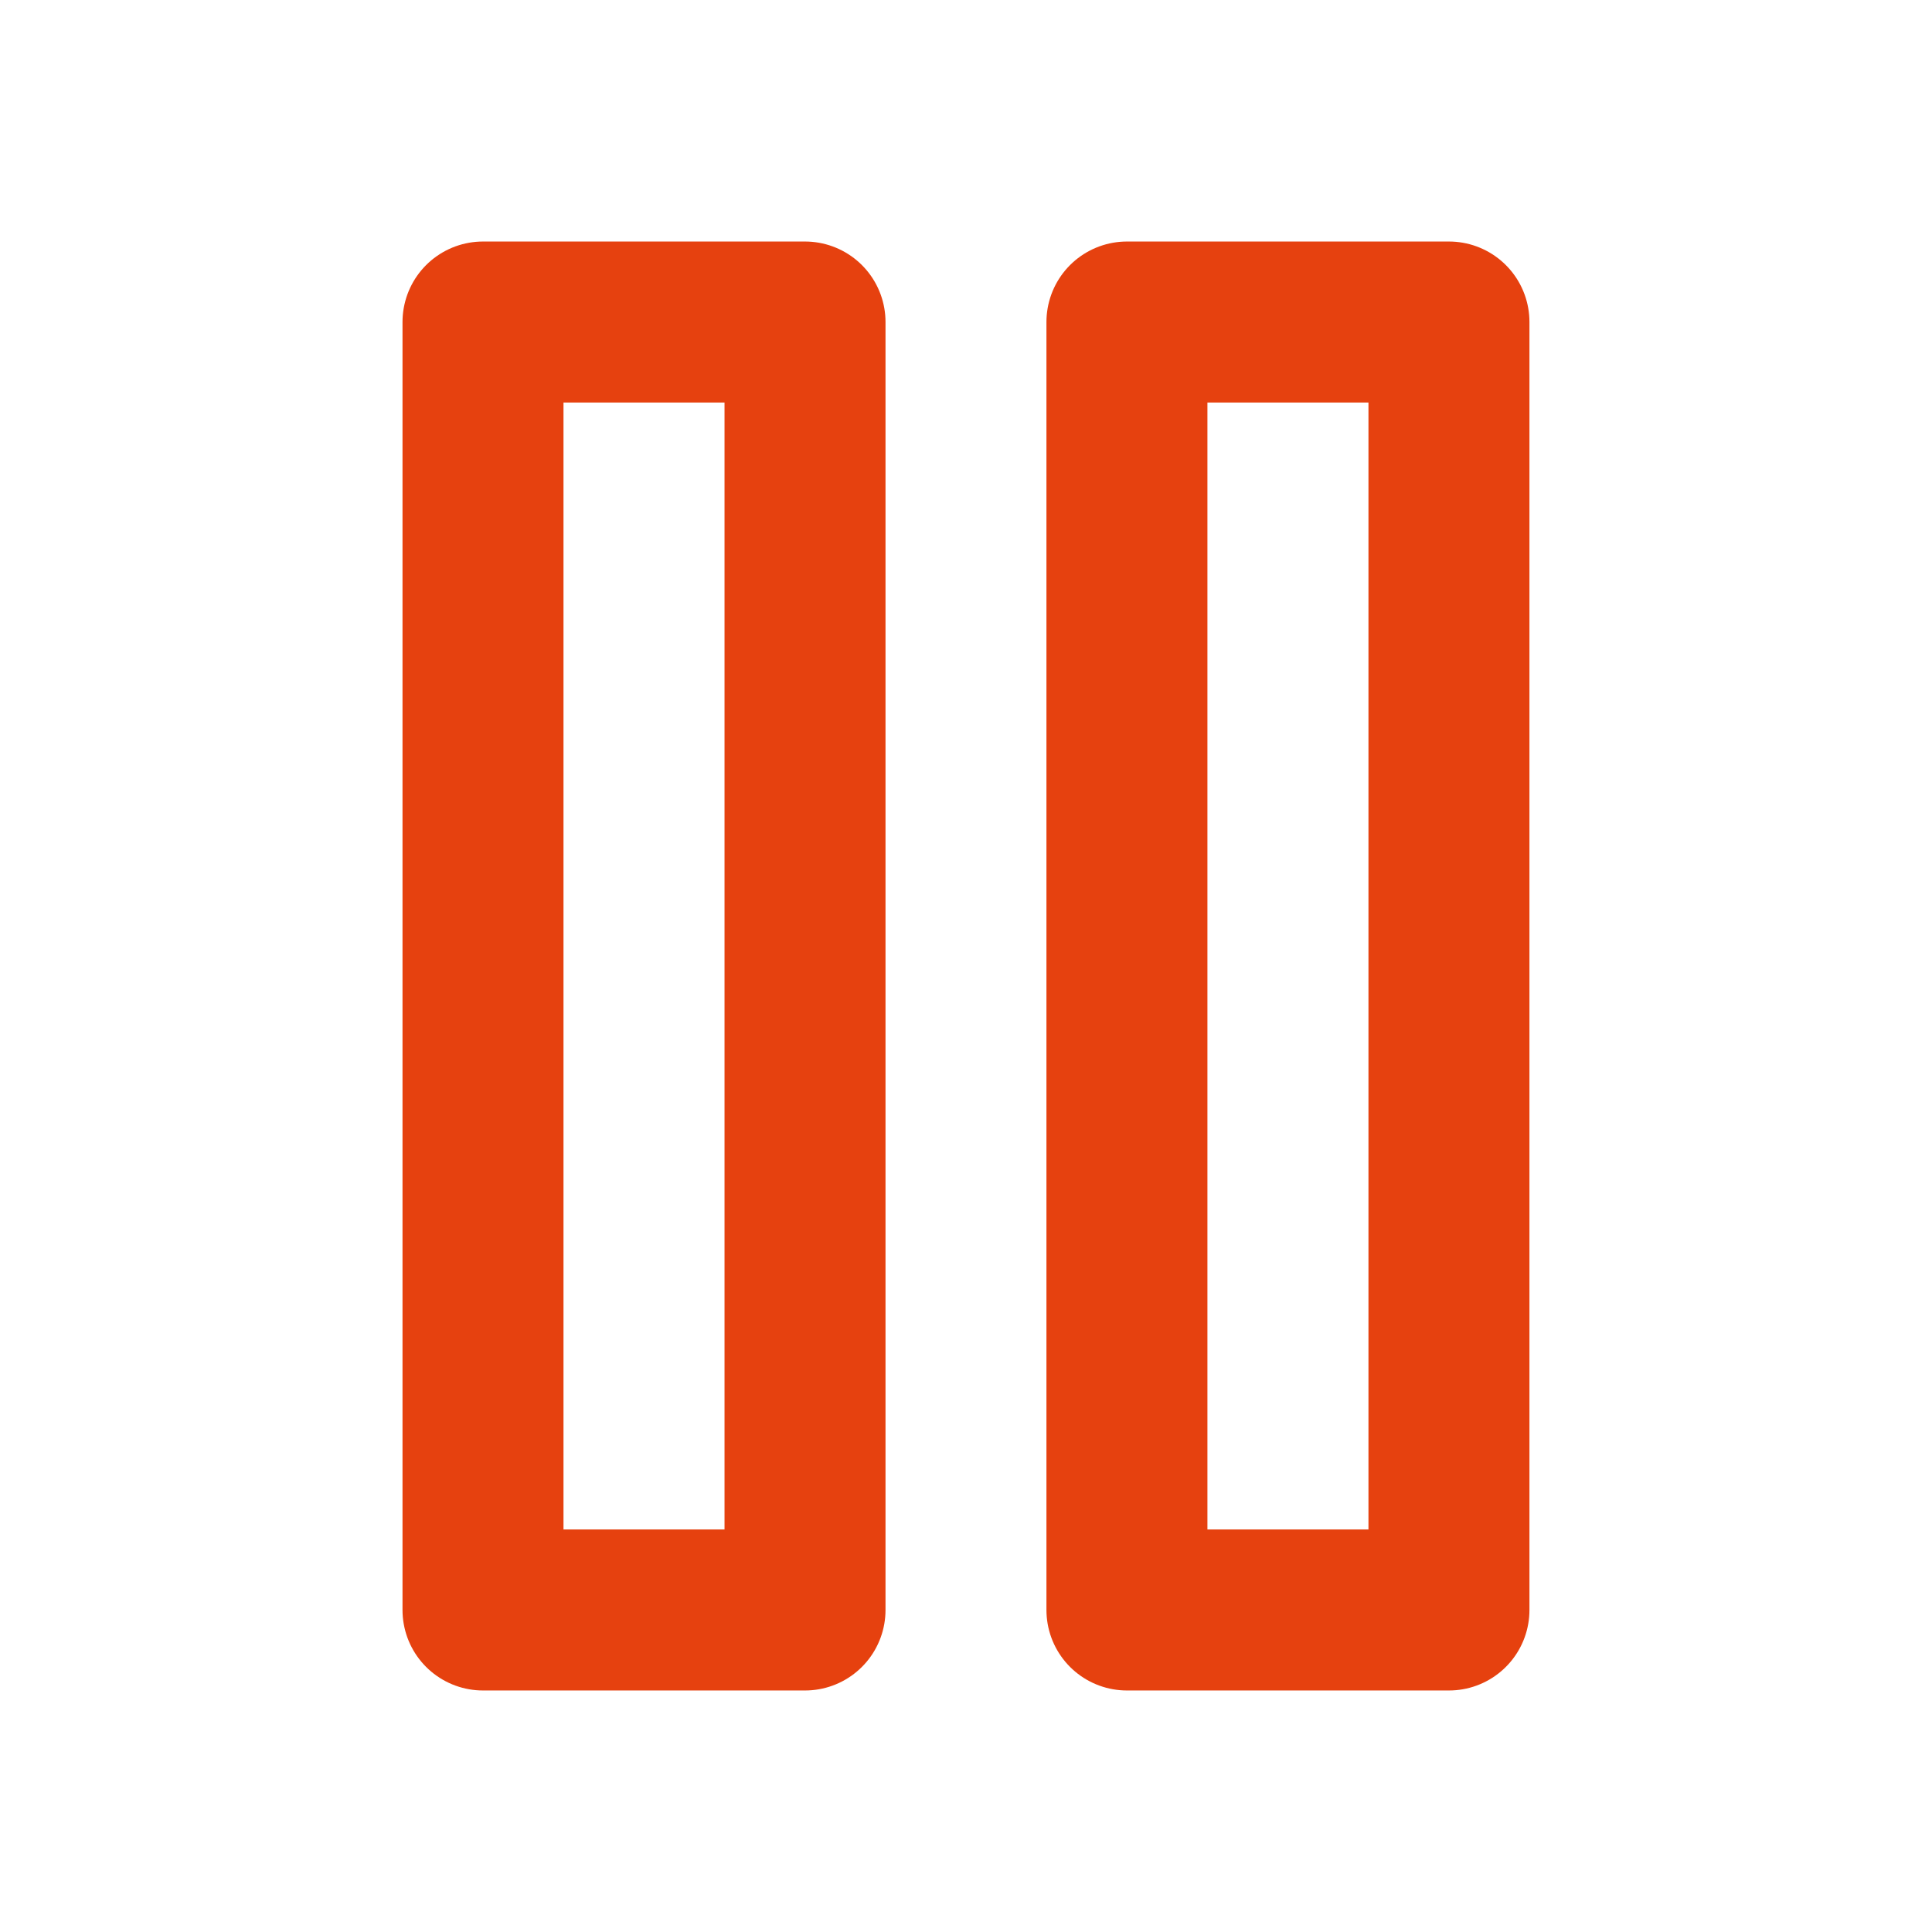 <svg width="40" height="40" viewBox="0 0 40 40" fill="none" xmlns="http://www.w3.org/2000/svg">
<path d="M16.667 6.667H10V33.333H16.667V6.667Z" stroke="#E6410F" stroke-width="3.333" stroke-linecap="round" stroke-linejoin="round"/>
<path d="M29.999 6.667H23.332V33.333H29.999V6.667Z" stroke="#E6410F" stroke-width="3.333" stroke-linecap="round" stroke-linejoin="round"/>
</svg>
